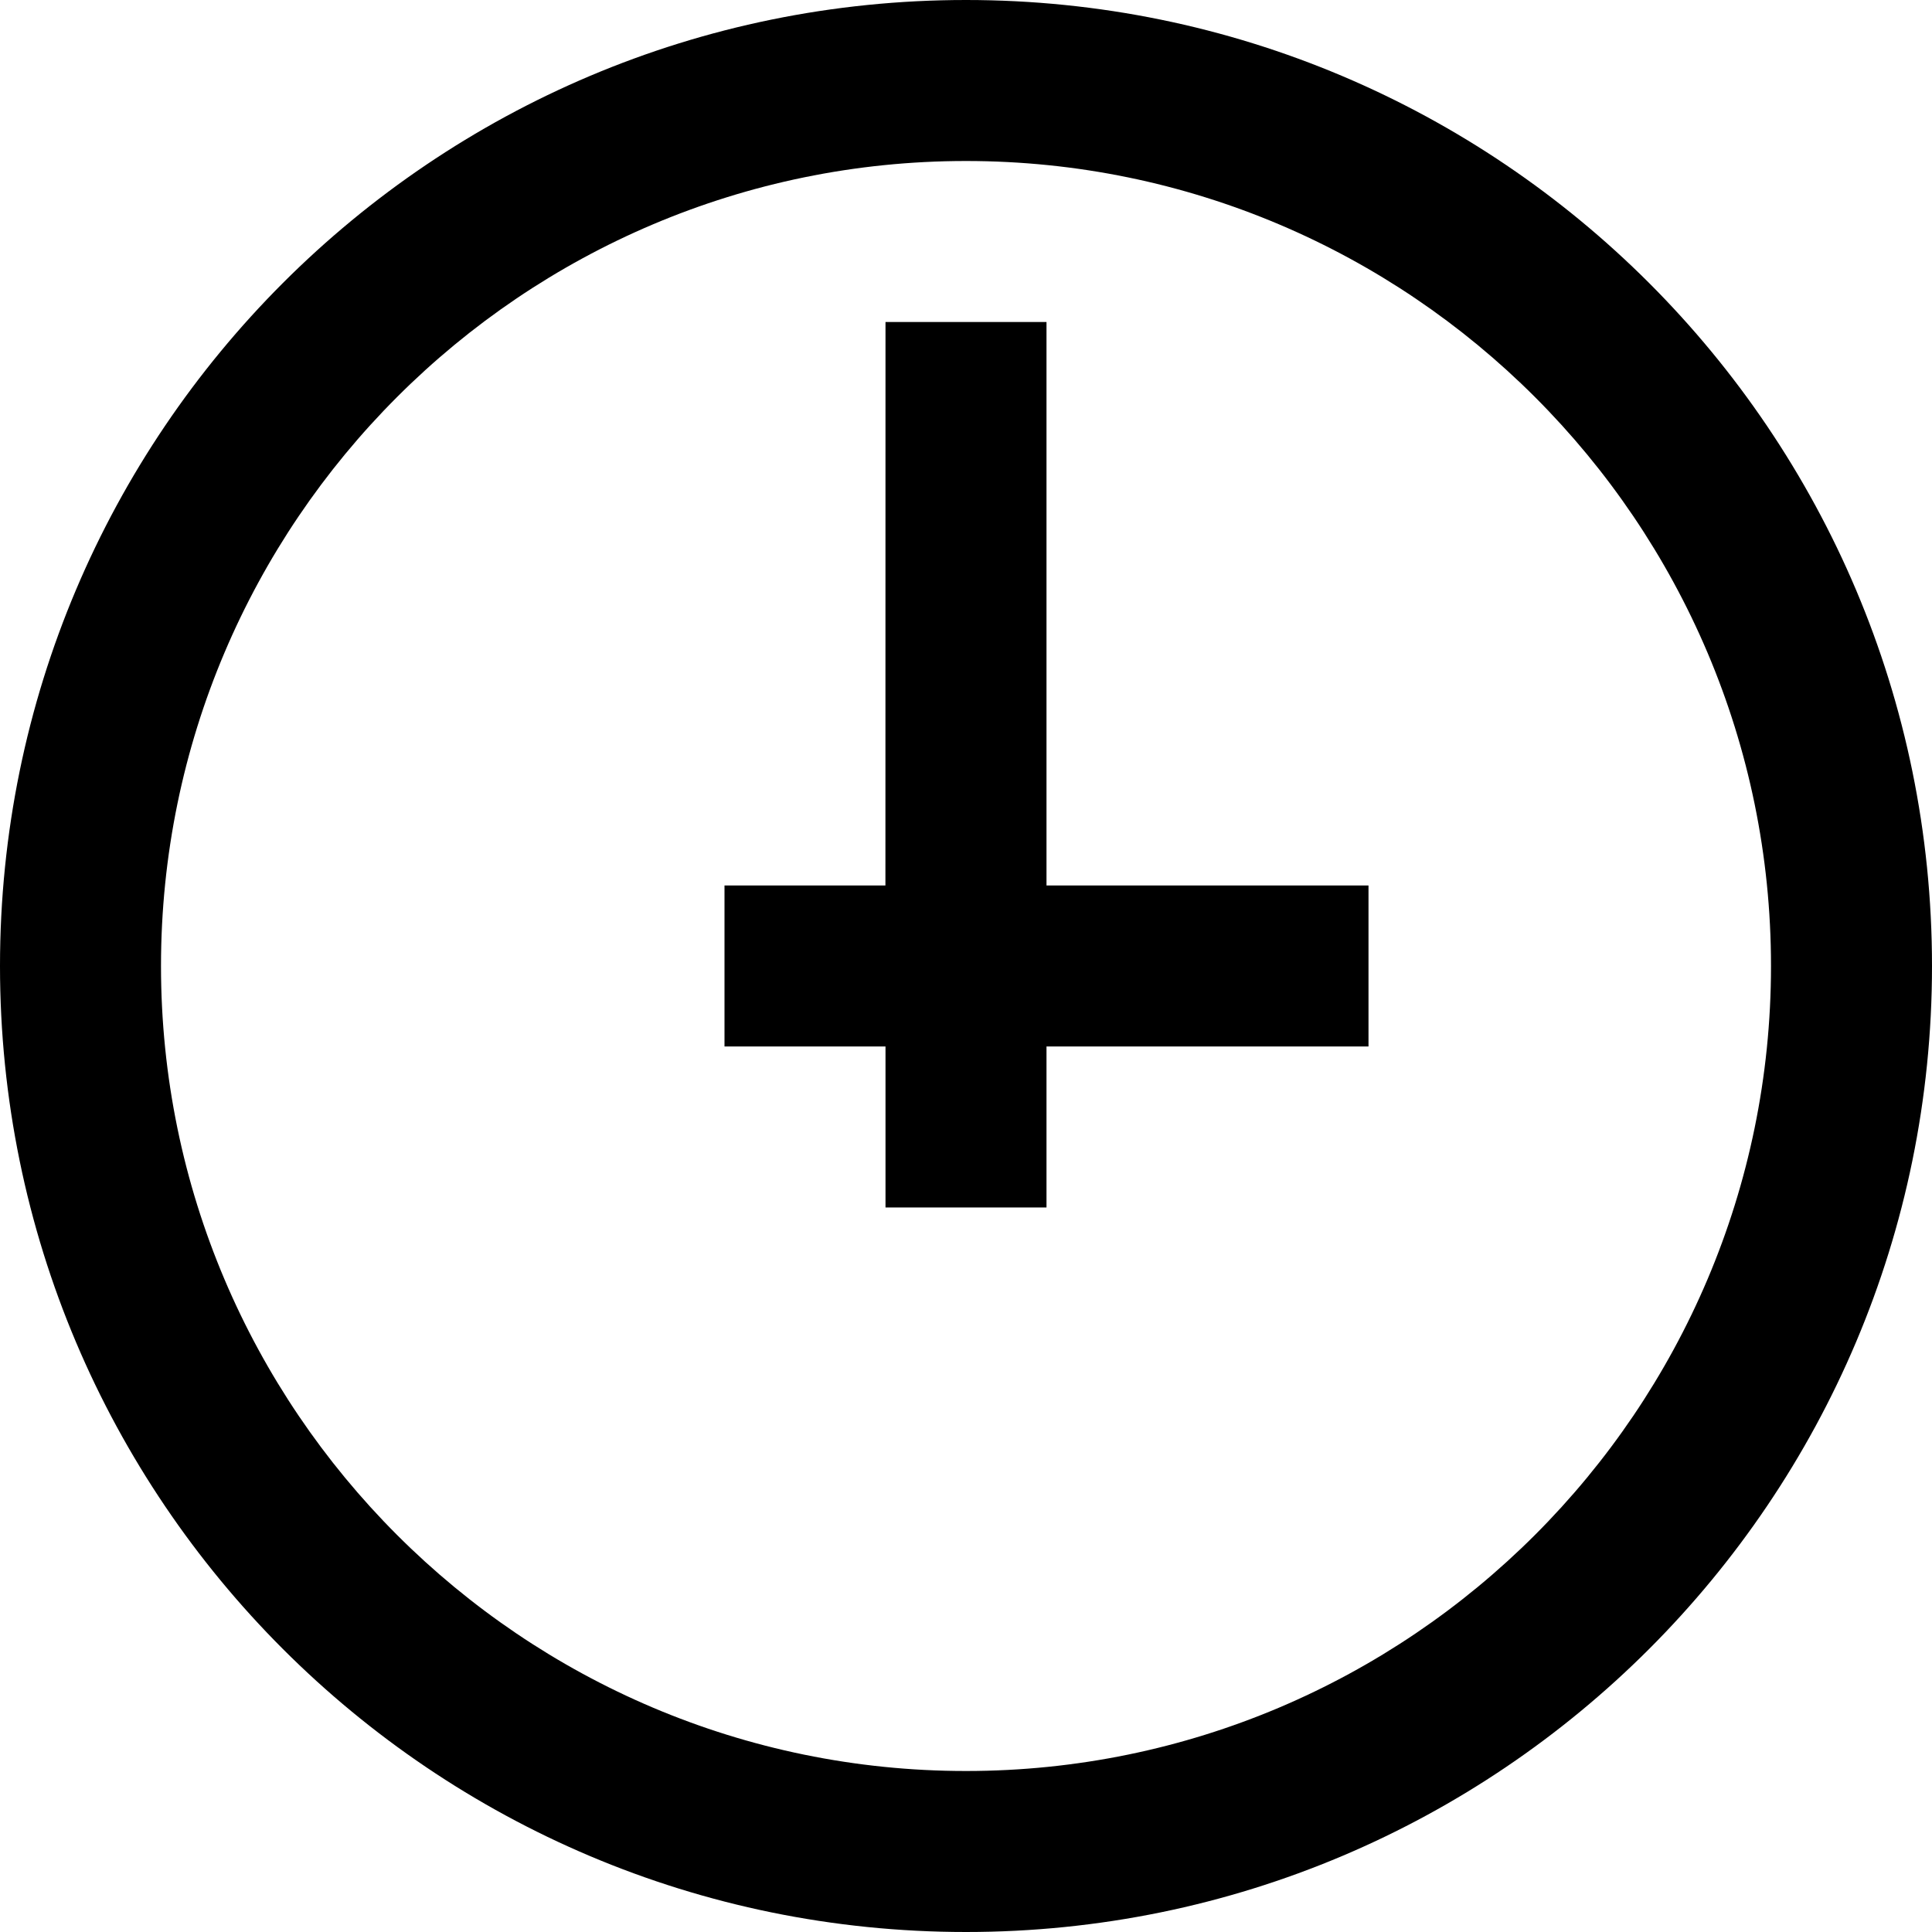 <?xml version="1.0" encoding="UTF-8" standalone="no"?>
<svg
   xmlns:dc="http://purl.org/dc/elements/1.1/"
   xmlns:cc="http://creativecommons.org/ns#"
   xmlns:rdf="http://www.w3.org/1999/02/22-rdf-syntax-ns#"
   xmlns:svg="http://www.w3.org/2000/svg"
   xmlns="http://www.w3.org/2000/svg"
   xml:space="preserve"
   enable-background="new 0 0 24 24"
   viewBox="0 0 24 24"
   height="24px"
   width="24px"
   y="0px"
   x="0px"
   id="Слой_1"
   version="1.1"><defs
     id="defs8431" /><g
     id="g8421"><path
       id="polygon8423"
       d="M 13,4 11,4 10.999,11 9,11 l 0,2 2,0 0,2 2,0 0,-2 4,0 0,-2 -4,0 z"
       style="fill:#000000;fill-opacity:1" /><g
       id="g8425"><path
         style="fill:#000000;fill-opacity:1"
         id="path8427"
         d="M12,0C5.373,0,0,5.373,0,12s5.373,12,12,12s12-5.373,12-12S18.627,0,12,0 M12,22C6.486,22,2,17.514,2,12    S6.486,2,12,2s10,4.486,10,10S17.514,22,12,22"
         fill="#010202" /></g></g></svg>
